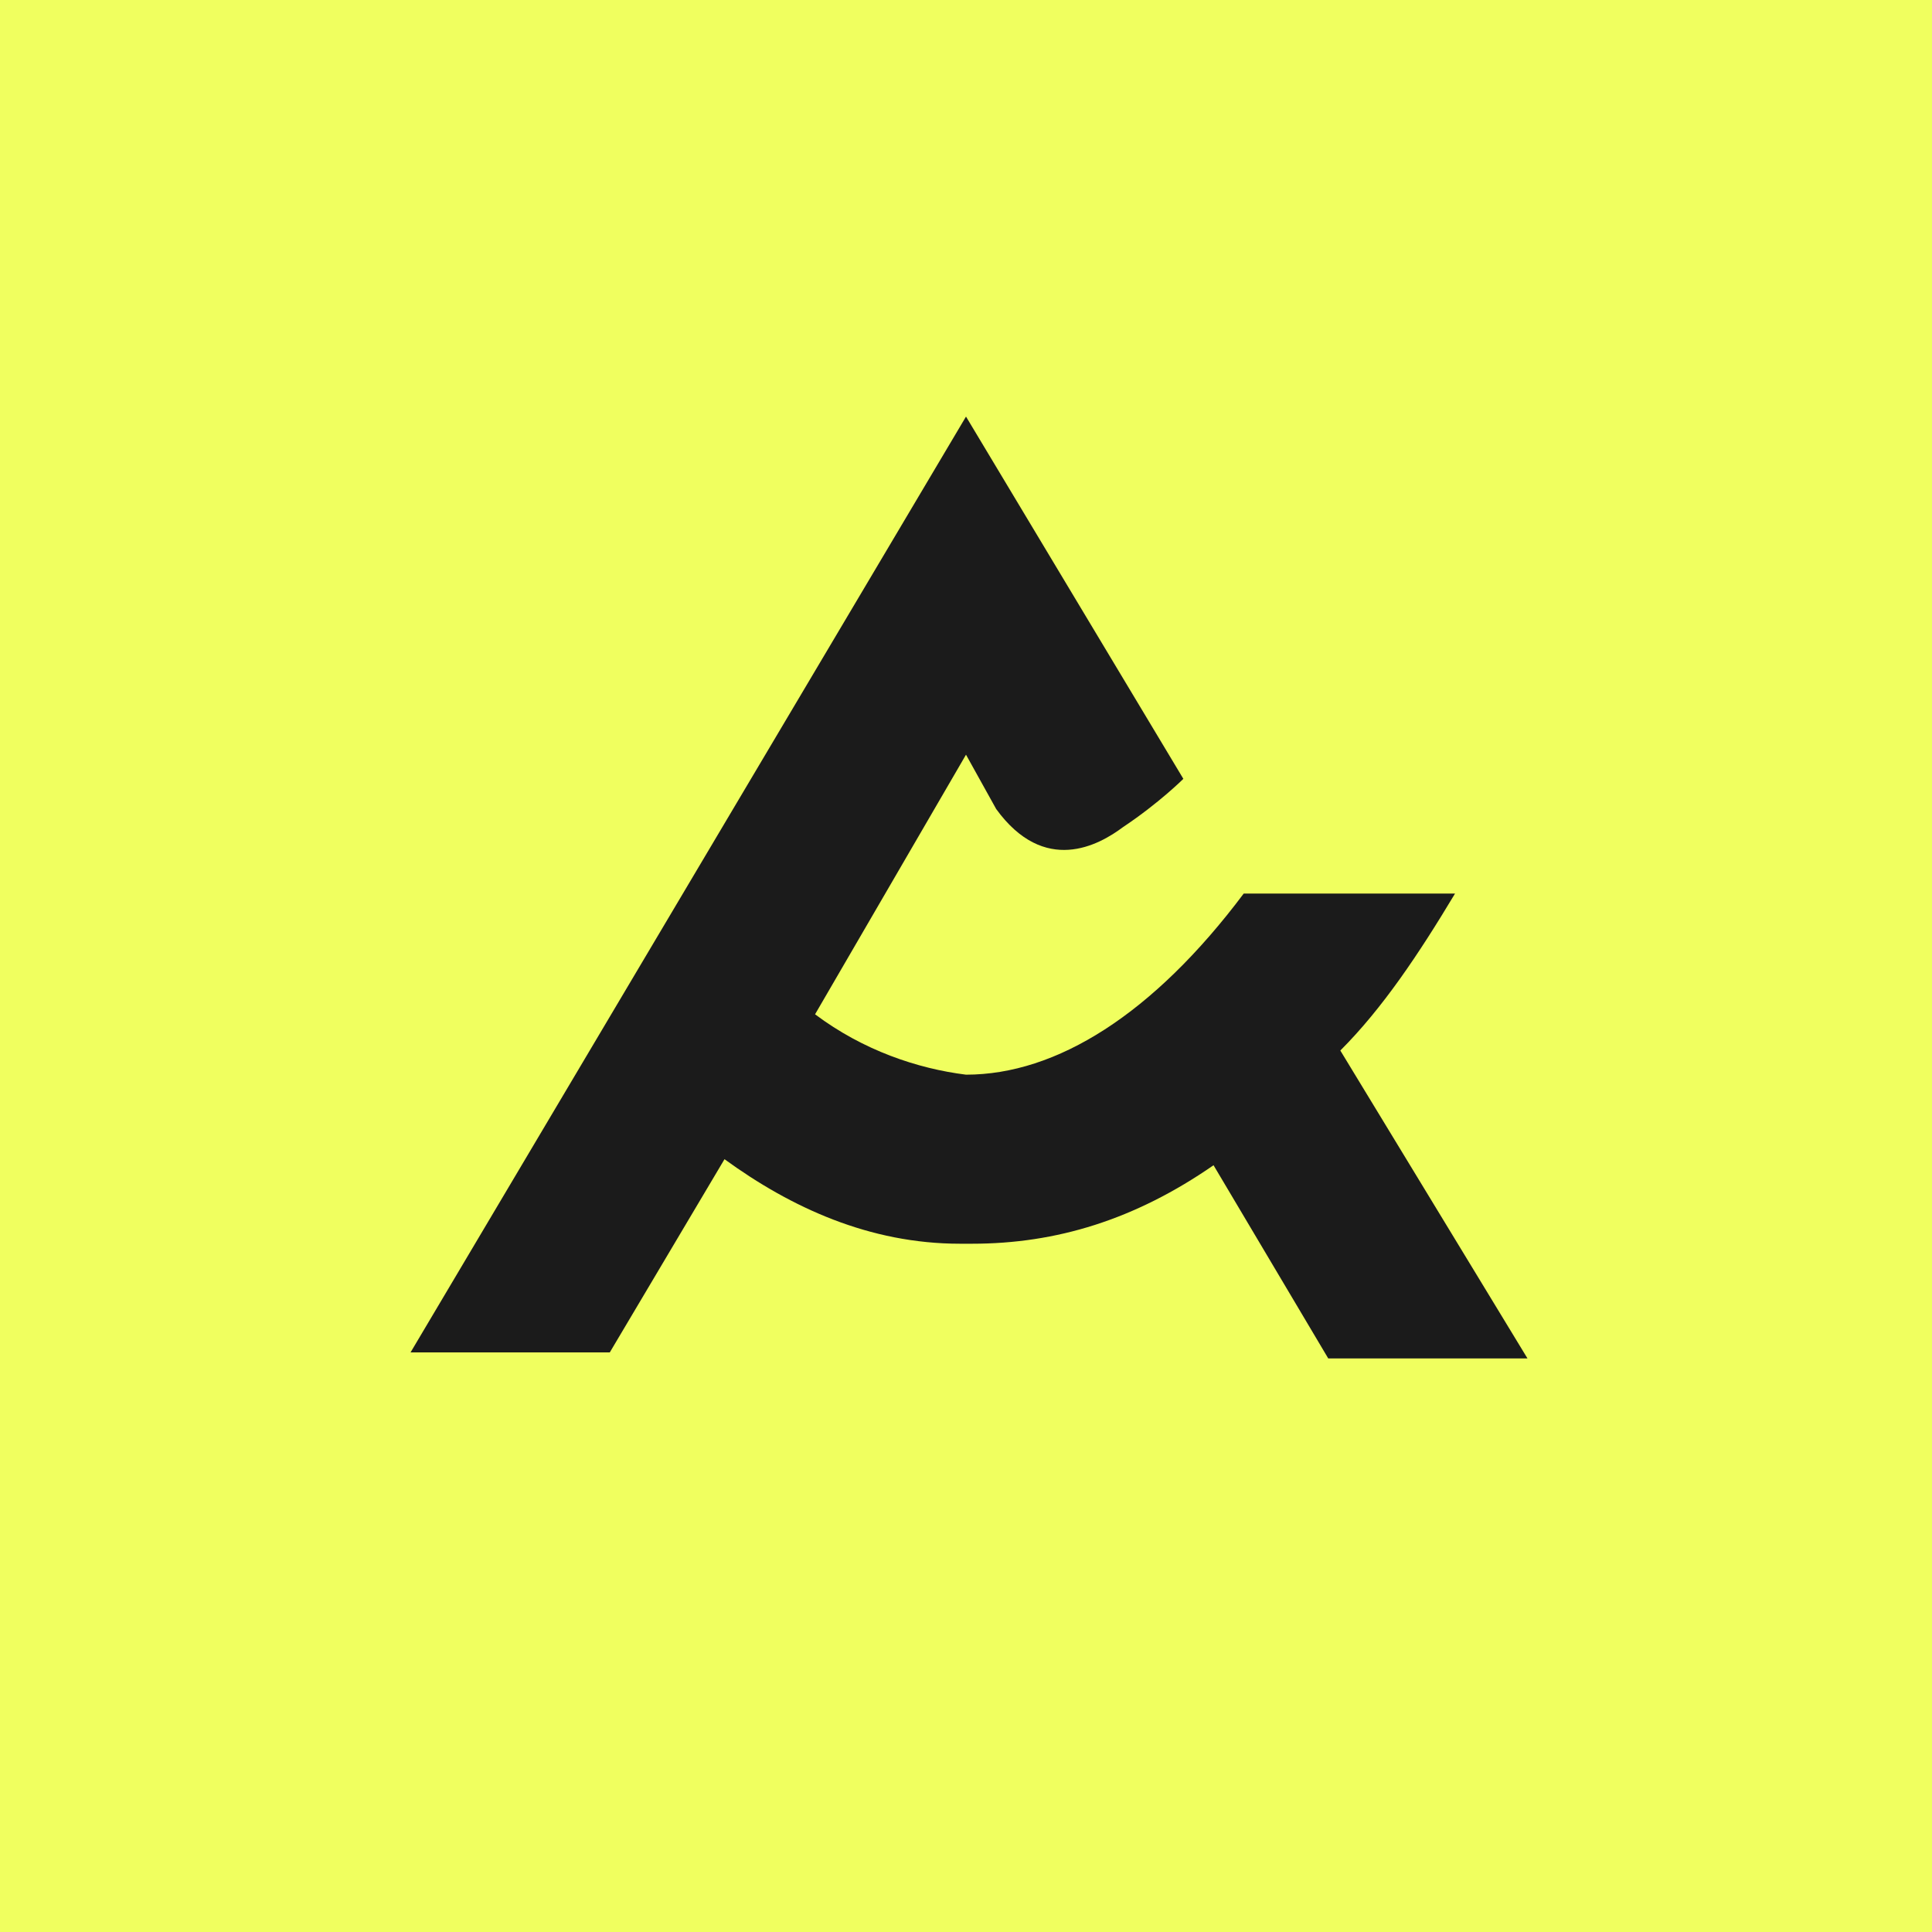 <?xml version="1.0" encoding="UTF-8"?>
<svg id="Layer_1" data-name="Layer 1" xmlns="http://www.w3.org/2000/svg" version="1.1" viewBox="0 0 32 32">
  <defs>
    <style>
      .cls-1 {
        fill: #1b1b1b;
        fill-rule: evenodd;
      }

      .cls-1, .cls-2 {
        stroke-width: 0px;
      }

      .cls-2 {
        fill: #f0ff5f;
      }
    </style>
  </defs>
  <rect class="cls-2" x="0" y="0" width="32" height="32"/>
  <path class="cls-1" d="M25.3,22.5h-3.3l-1.9-3.2c-1.3.9-2.6,1.3-4,1.3h-.2c-1.5,0-2.8-.6-3.9-1.4l-1.9,3.2h-3.3L16,6.9l3.6,6s-.4.4-1,.8c-.4.3-1.3.8-2.1-.3l-.5-.9-2.5,4.3c.8.6,1.7.9,2.5,1,1.5,0,3.1-1,4.6-3h3.5c-.6,1-1.2,1.9-1.9,2.6l3.1,5.1h0Z"/>
</svg>